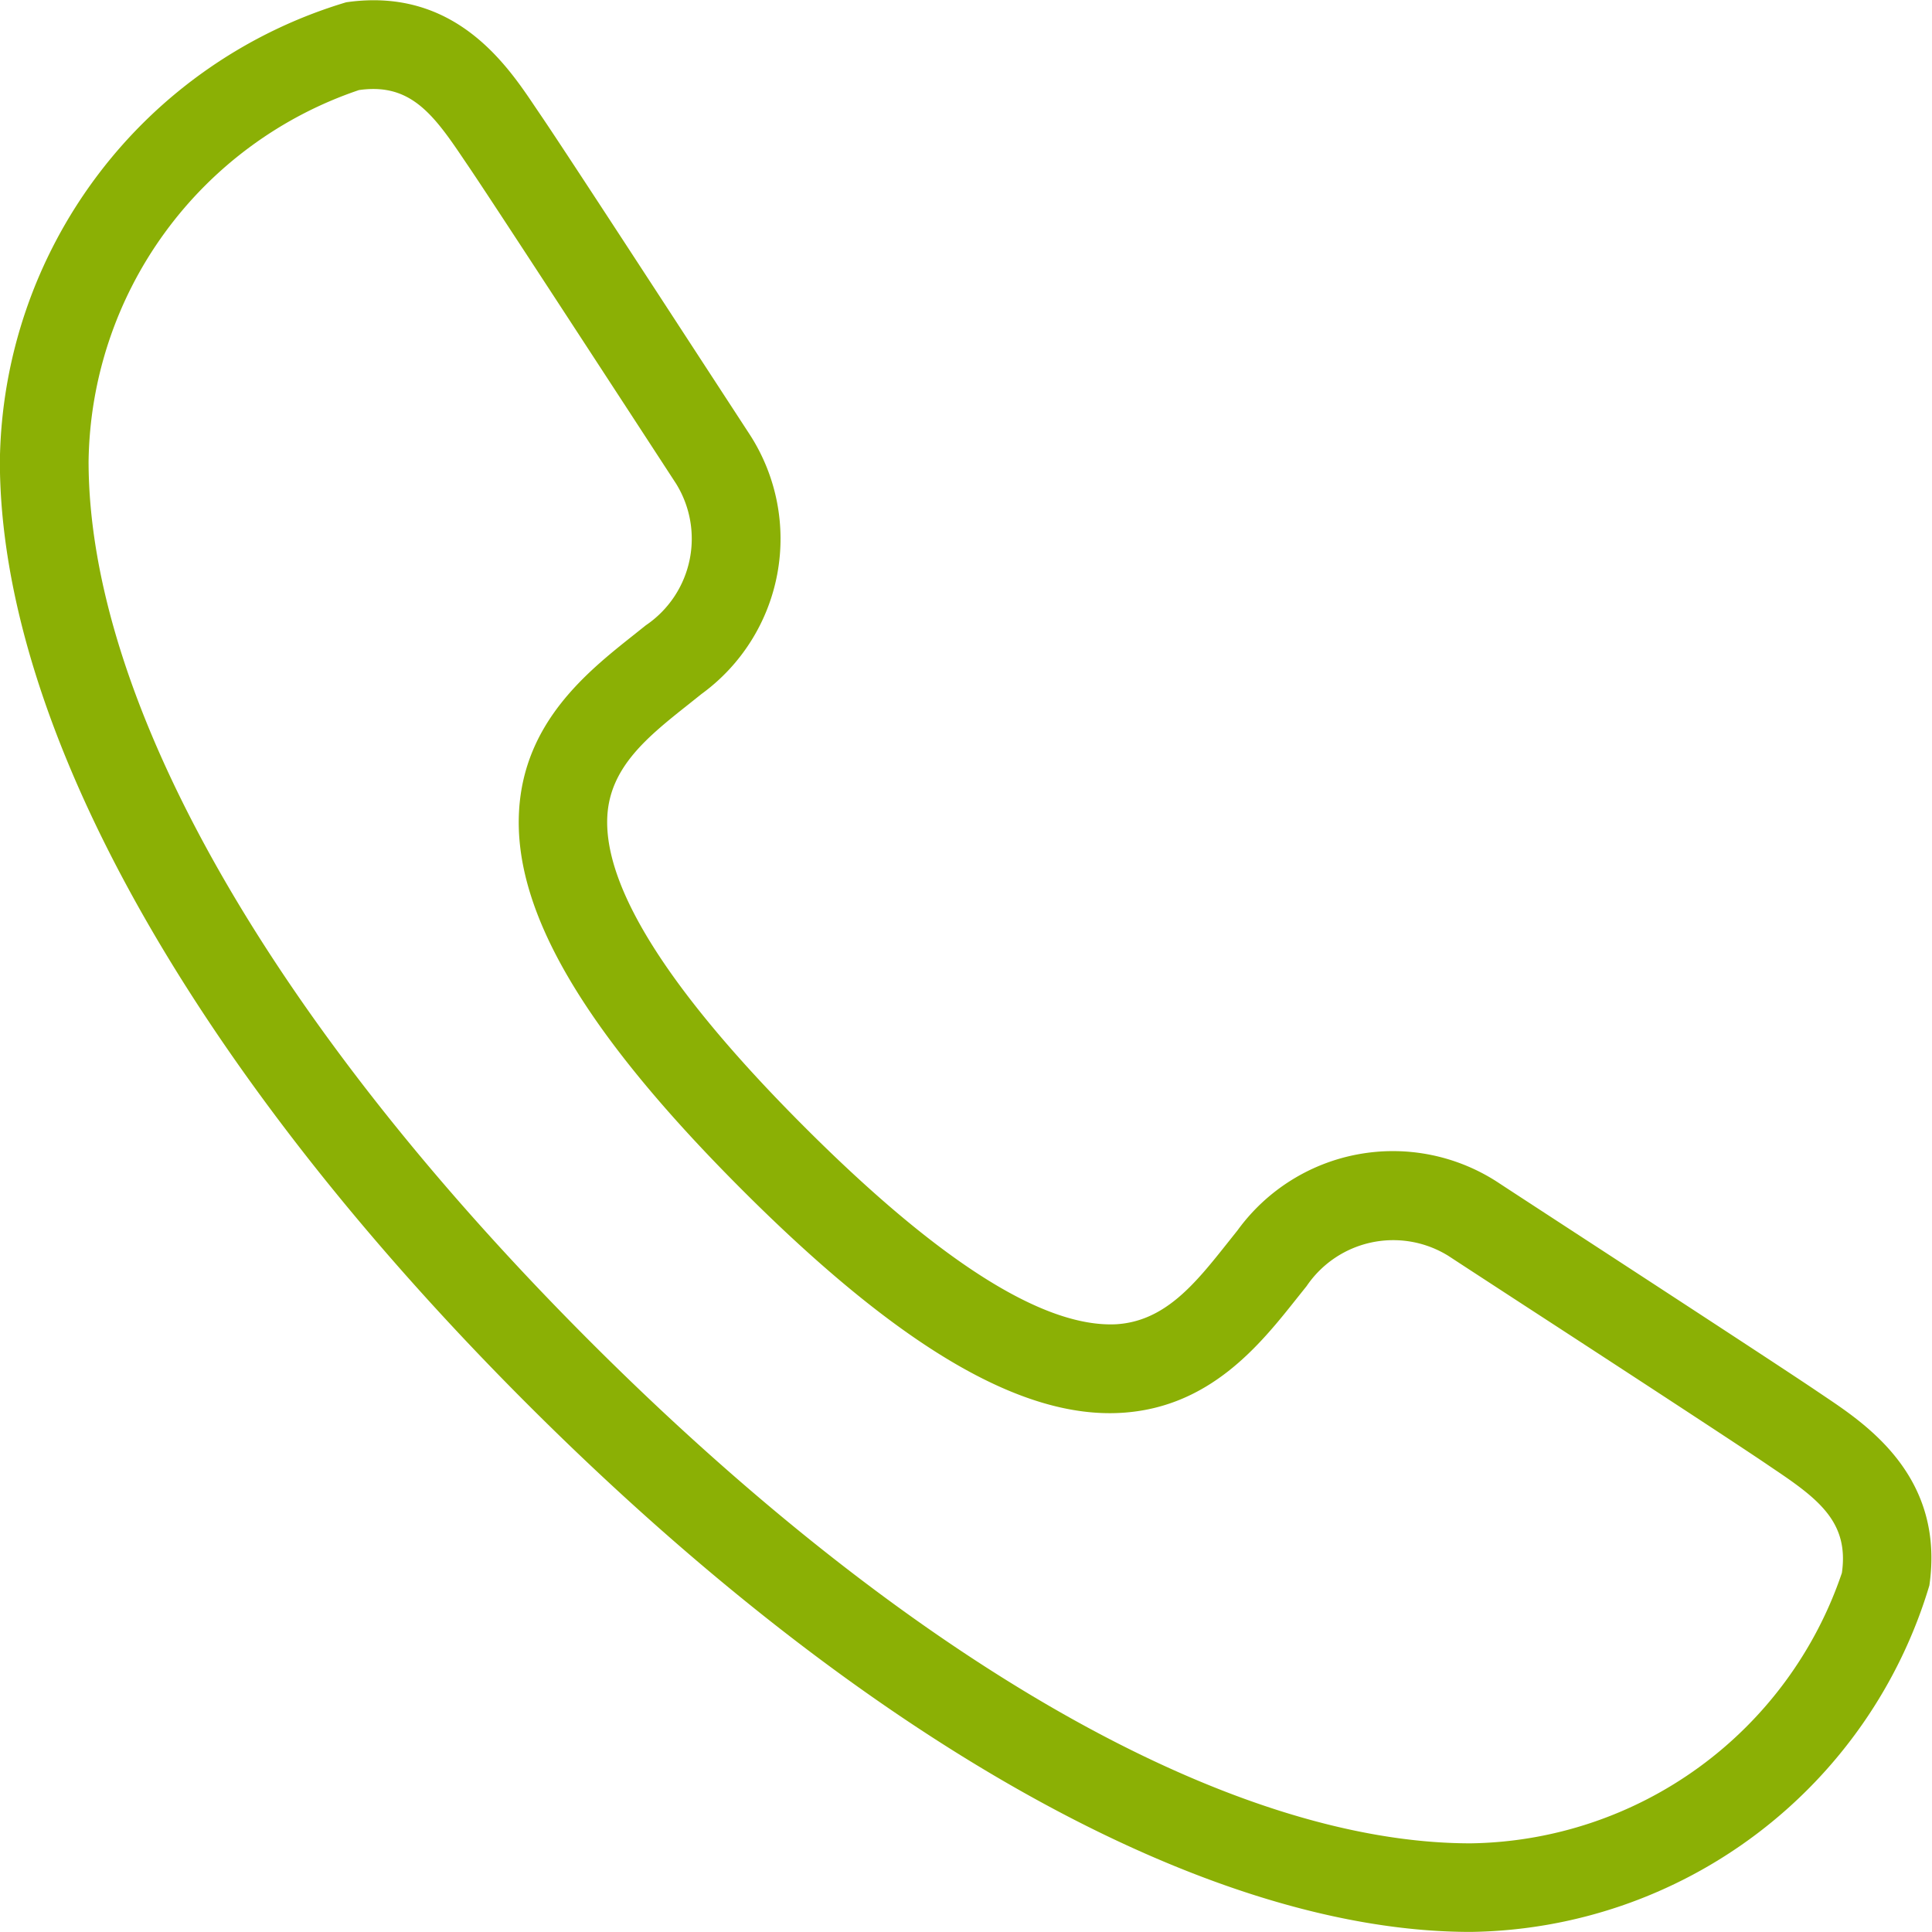 <svg xmlns="http://www.w3.org/2000/svg" width="46.5" height="46.5" viewBox="0 0 46.5 46.5">
  <defs>
    <style>
      .cls-1 {
        fill: #8bb005;
        fill-rule: evenodd;
      }
    </style>
  </defs>
  <path id="icon_tel" class="cls-1" d="M643.147,228.248c-6.353,0-14.626-4.63-22.7-12.7s-12.7-16.343-12.7-22.7a11.684,11.684,0,0,1,8.335-11.043c2.6-.376,3.865,1.5,4.542,2.509l0.13,0.192c0.488,0.714,2.584,3.932,3.971,6.061l1.073,1.646a4.619,4.619,0,0,1-1.165,6.241l-0.308.246c-0.972.771-1.888,1.5-1.957,2.685-0.1,1.723,1.5,4.244,4.747,7.491s5.75,4.826,7.491,4.747c1.187-.068,1.915-0.985,2.686-1.955l0.246-.309a4.62,4.62,0,0,1,6.243-1.165c0.261,0.172.945,0.617,1.805,1.178,2.072,1.35,5.2,3.39,5.9,3.865h0l0.193,0.13c1.008,0.677,2.883,1.938,2.508,4.541A11.688,11.688,0,0,1,643.147,228.248Zm-26.411-44.356a2.368,2.368,0,0,0-.347.026,9.572,9.572,0,0,0-6.507,8.933c0,5.792,4.4,13.515,12.075,21.189s15.4,12.076,21.19,12.076a9.578,9.578,0,0,0,8.934-6.508c0.171-1.187-.518-1.748-1.588-2.468l-0.207-.14h0c-0.678-.463-3.8-2.5-5.86-3.839-0.864-.563-1.551-1.01-1.814-1.183a2.518,2.518,0,0,0-3.413.725l-0.234.293c-0.883,1.112-2.093,2.636-4.234,2.759-2.391.139-5.319-1.566-9.12-5.368s-5.507-6.7-5.368-9.121c0.123-2.14,1.646-3.35,2.759-4.233l0.292-.233a2.516,2.516,0,0,0,.725-3.414l-1.077-1.653c-1.3-1.992-3.47-5.326-3.944-6.02l-0.14-.207C618.211,184.545,617.694,183.892,616.736,183.892Z" transform="translate(-607.75 -181.75)"/>
</svg>
